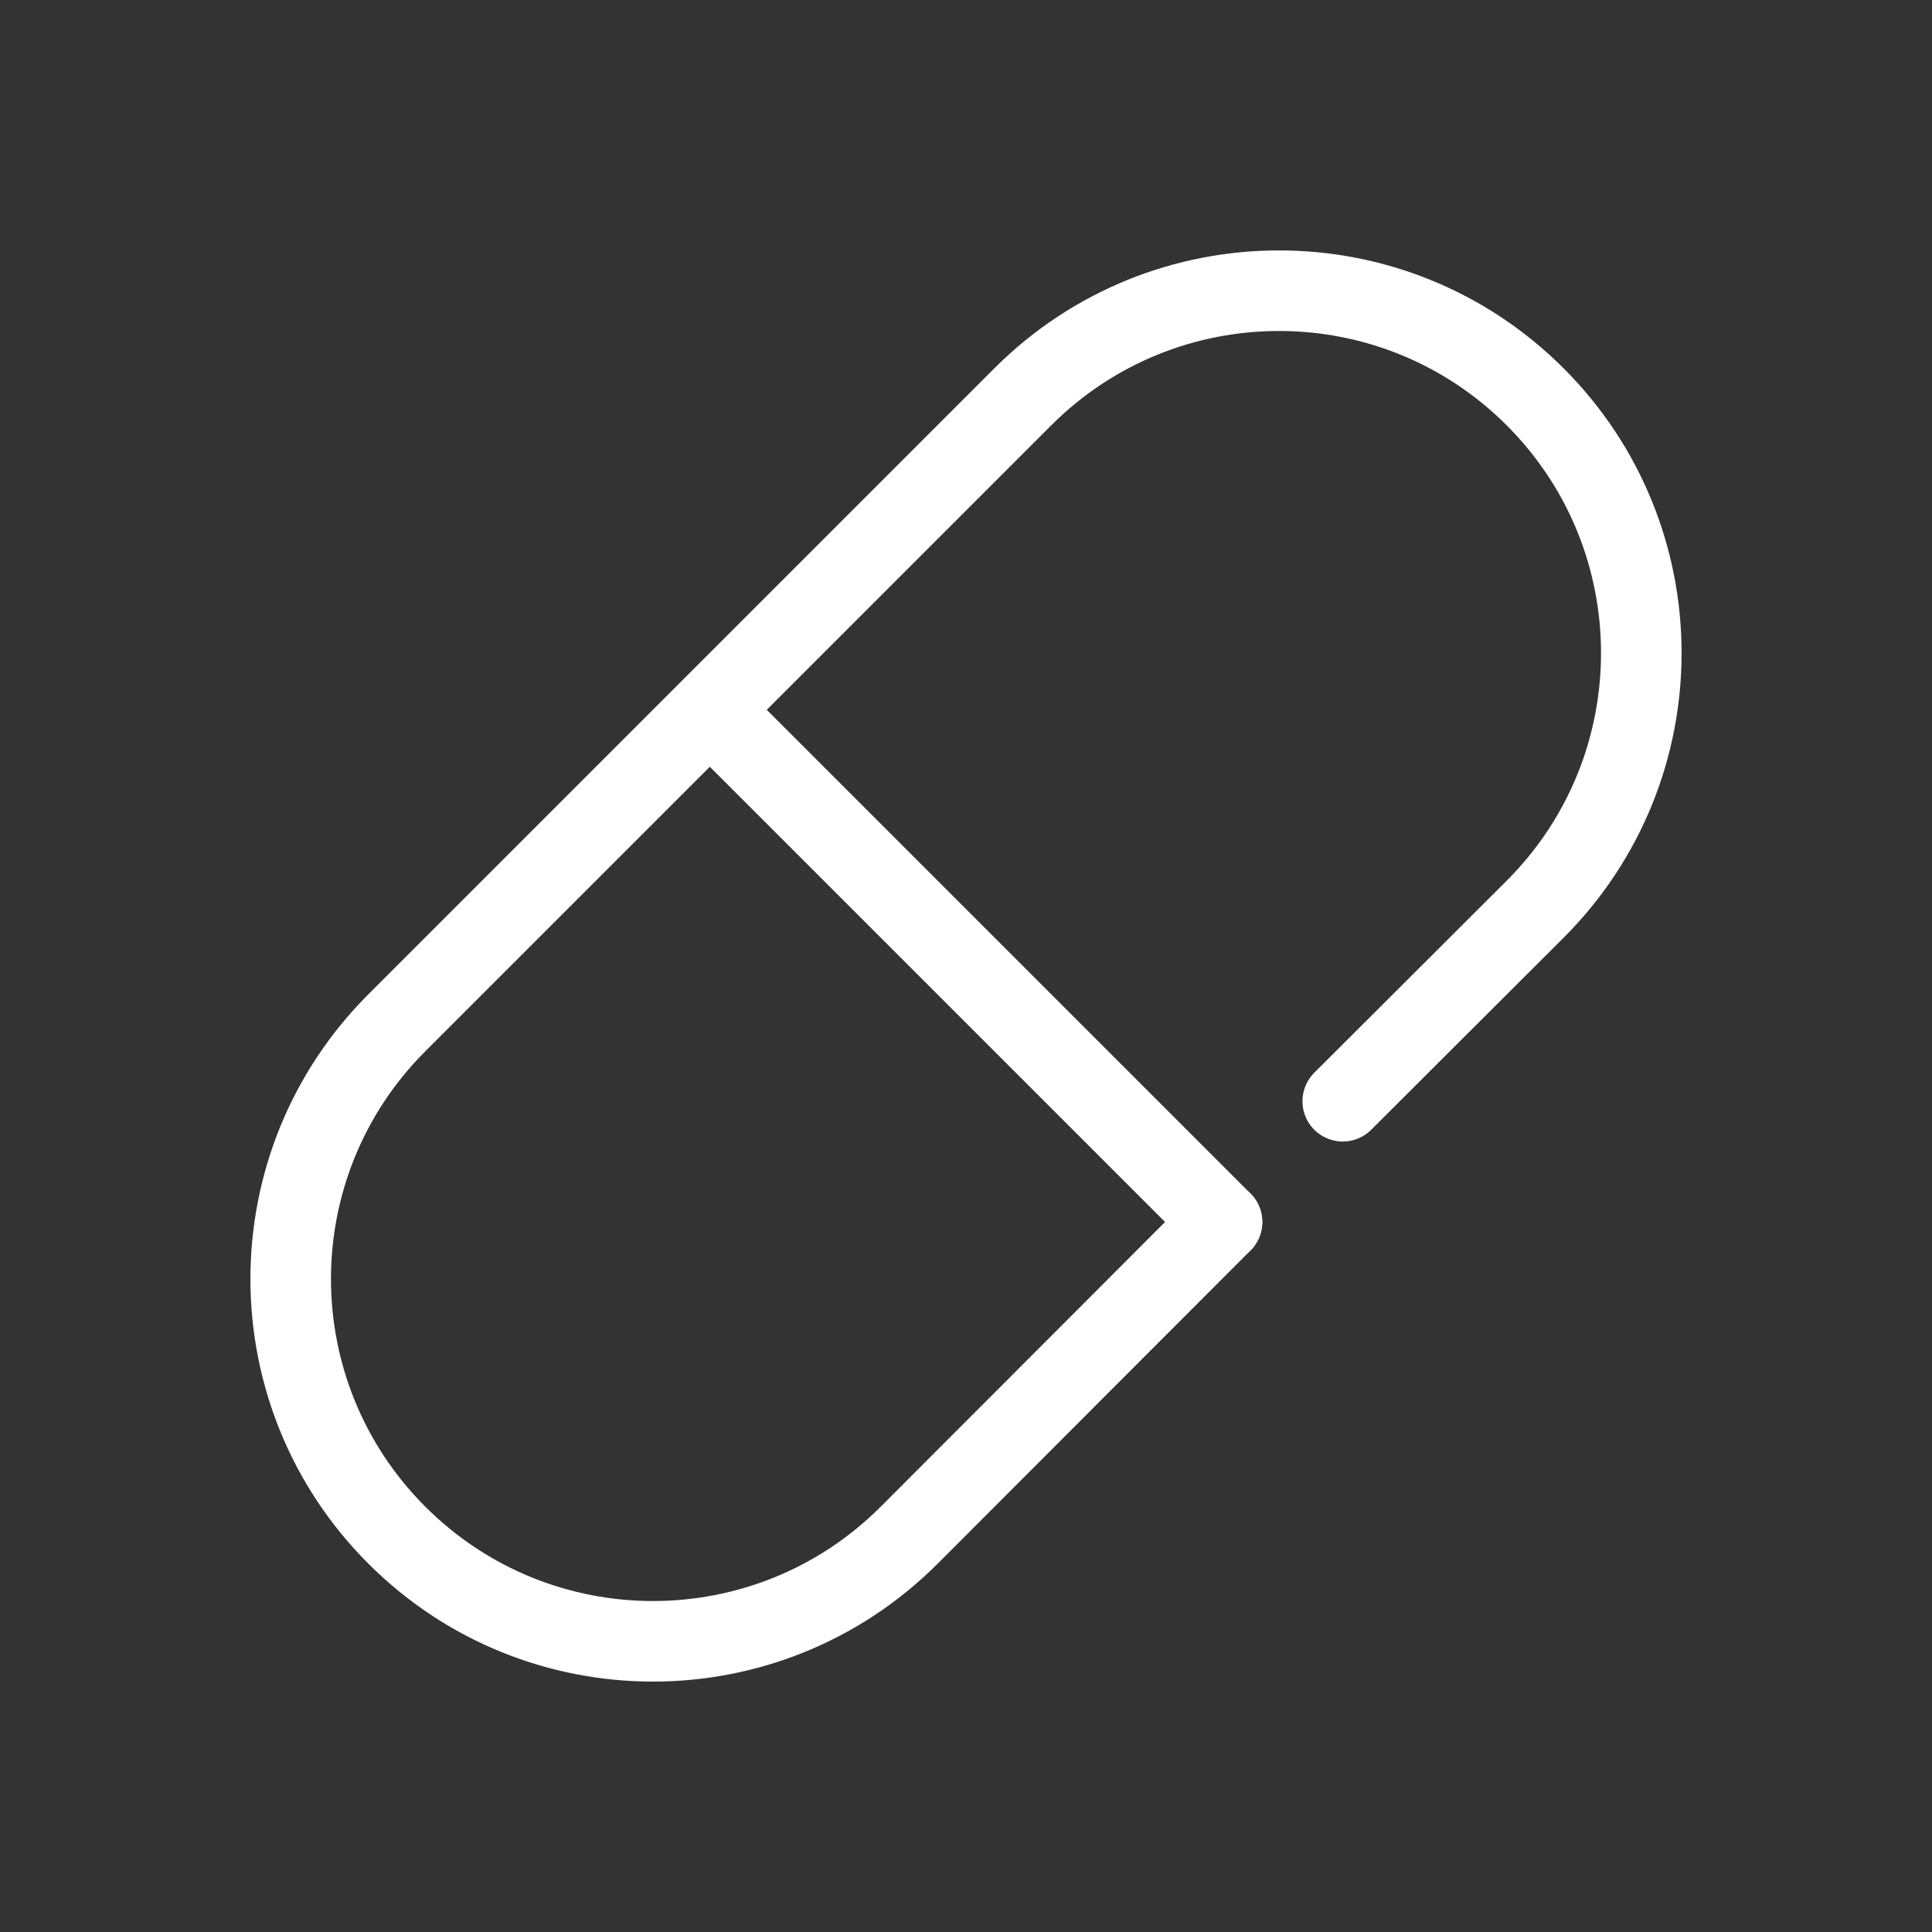 <?xml version="1.0" encoding="UTF-8"?>
<svg id="_レイヤー_1" data-name="レイヤー 1" xmlns="http://www.w3.org/2000/svg" width="100" height="100" viewBox="0 0 100 100">
  <rect x="0" y="0" width="100" height="100" fill="#333333" stroke="none"/>
  <defs>
    <style>
      .cls-1 {
        stroke-width: 0px;
      }

      .cls-1, .cls-2 {
        fill: none;
      }

      .cls-2 {
        stroke: #fff;
        stroke-linecap: round;
        stroke-miterlimit: 10;
        stroke-width: 4.17px;
      }
    </style>
  </defs>
  <g id="ia">
    <g id="Rectangle">
      <rect id="rect" class="cls-1" width="100" height="100"/>
    </g>
    <g id="icon_data" data-name="icon data">
      <path class="cls-2" d="M63.25,63.25l-16.19,16.21c-7.32,7.32-19.19,7.33-26.52,0,0,0,0,0,0,0h0c-7.32-7.32-7.33-19.19,0-26.52,0,0,0,0,0,0L52.94,20.54c7.32-7.32,19.19-7.33,26.52,0,0,0,0,0,0,0h0c7.32,7.32,7.33,19.19,0,26.52,0,0,0,0,0,0l-9.96,9.94"/>
      <line class="cls-2" x1="36.75" y1="36.75" x2="63.25" y2="63.25"/>
    </g>
  </g>
</svg>